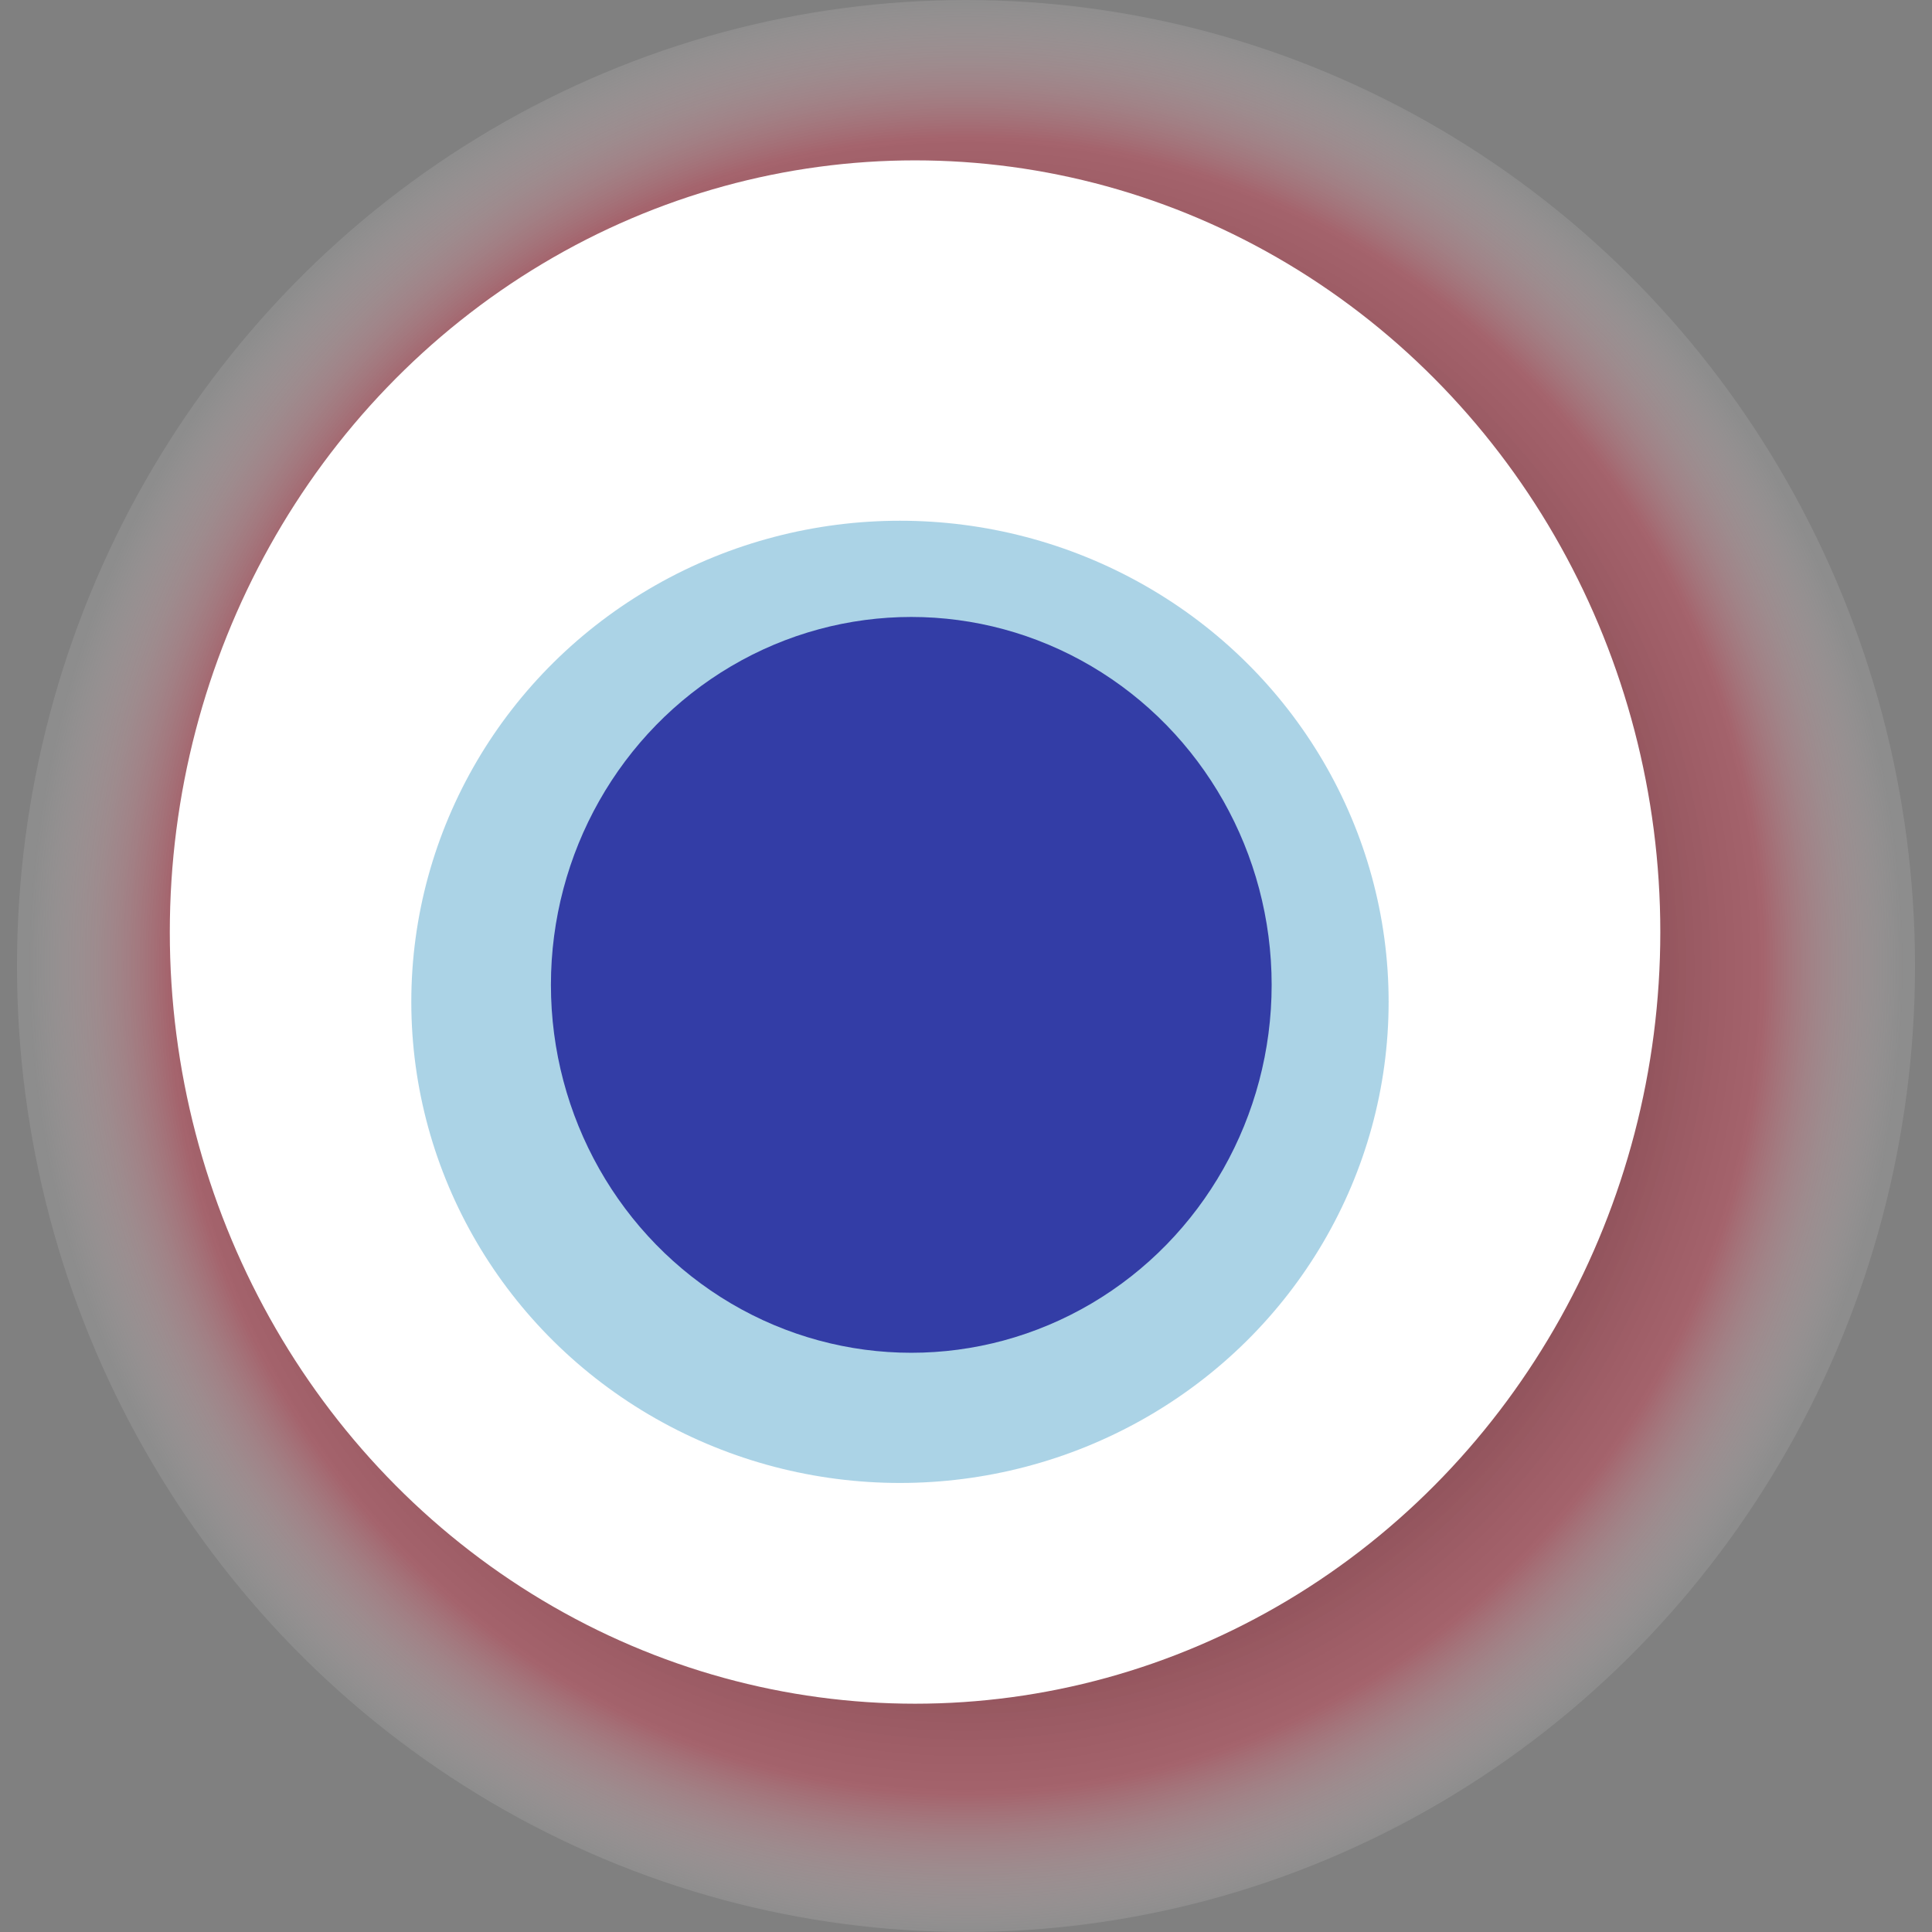 <svg width="1024" height="1024" xmlns="http://www.w3.org/2000/svg"><rect width="100%" height="100%" fill="#808080" stroke="none"/><g><title>0x3b99e794378bd057f3ad7aea9206fb6c01f3ee60</title><ellipse ry="512" rx="503" cy="512" cx="512" fill="url(#e_1_g)"/><ellipse ry="409" rx="395" cy="494" cx="485" fill="#FFF"/><ellipse ry="255" rx="259" cy="531" cx="477" fill="rgba(89,169,206,0.5)"/><ellipse ry="195" rx="191" cy="522" cx="483" fill="rgba(22, 24, 150, 0.8)"/><animateTransform attributeName="transform" begin="0s" dur="25s" type="rotate" from="0 512 512" to="360 512 512" repeatCount="indefinite"/><defs><radialGradient id="e_1_g"><stop offset="30%" stop-color="#000"/><stop offset="85%" stop-color="rgba(201,71,89,0.5)"/><stop offset="100%" stop-color="rgba(255,255,255,0.1)"/></radialGradient></defs></g></svg>